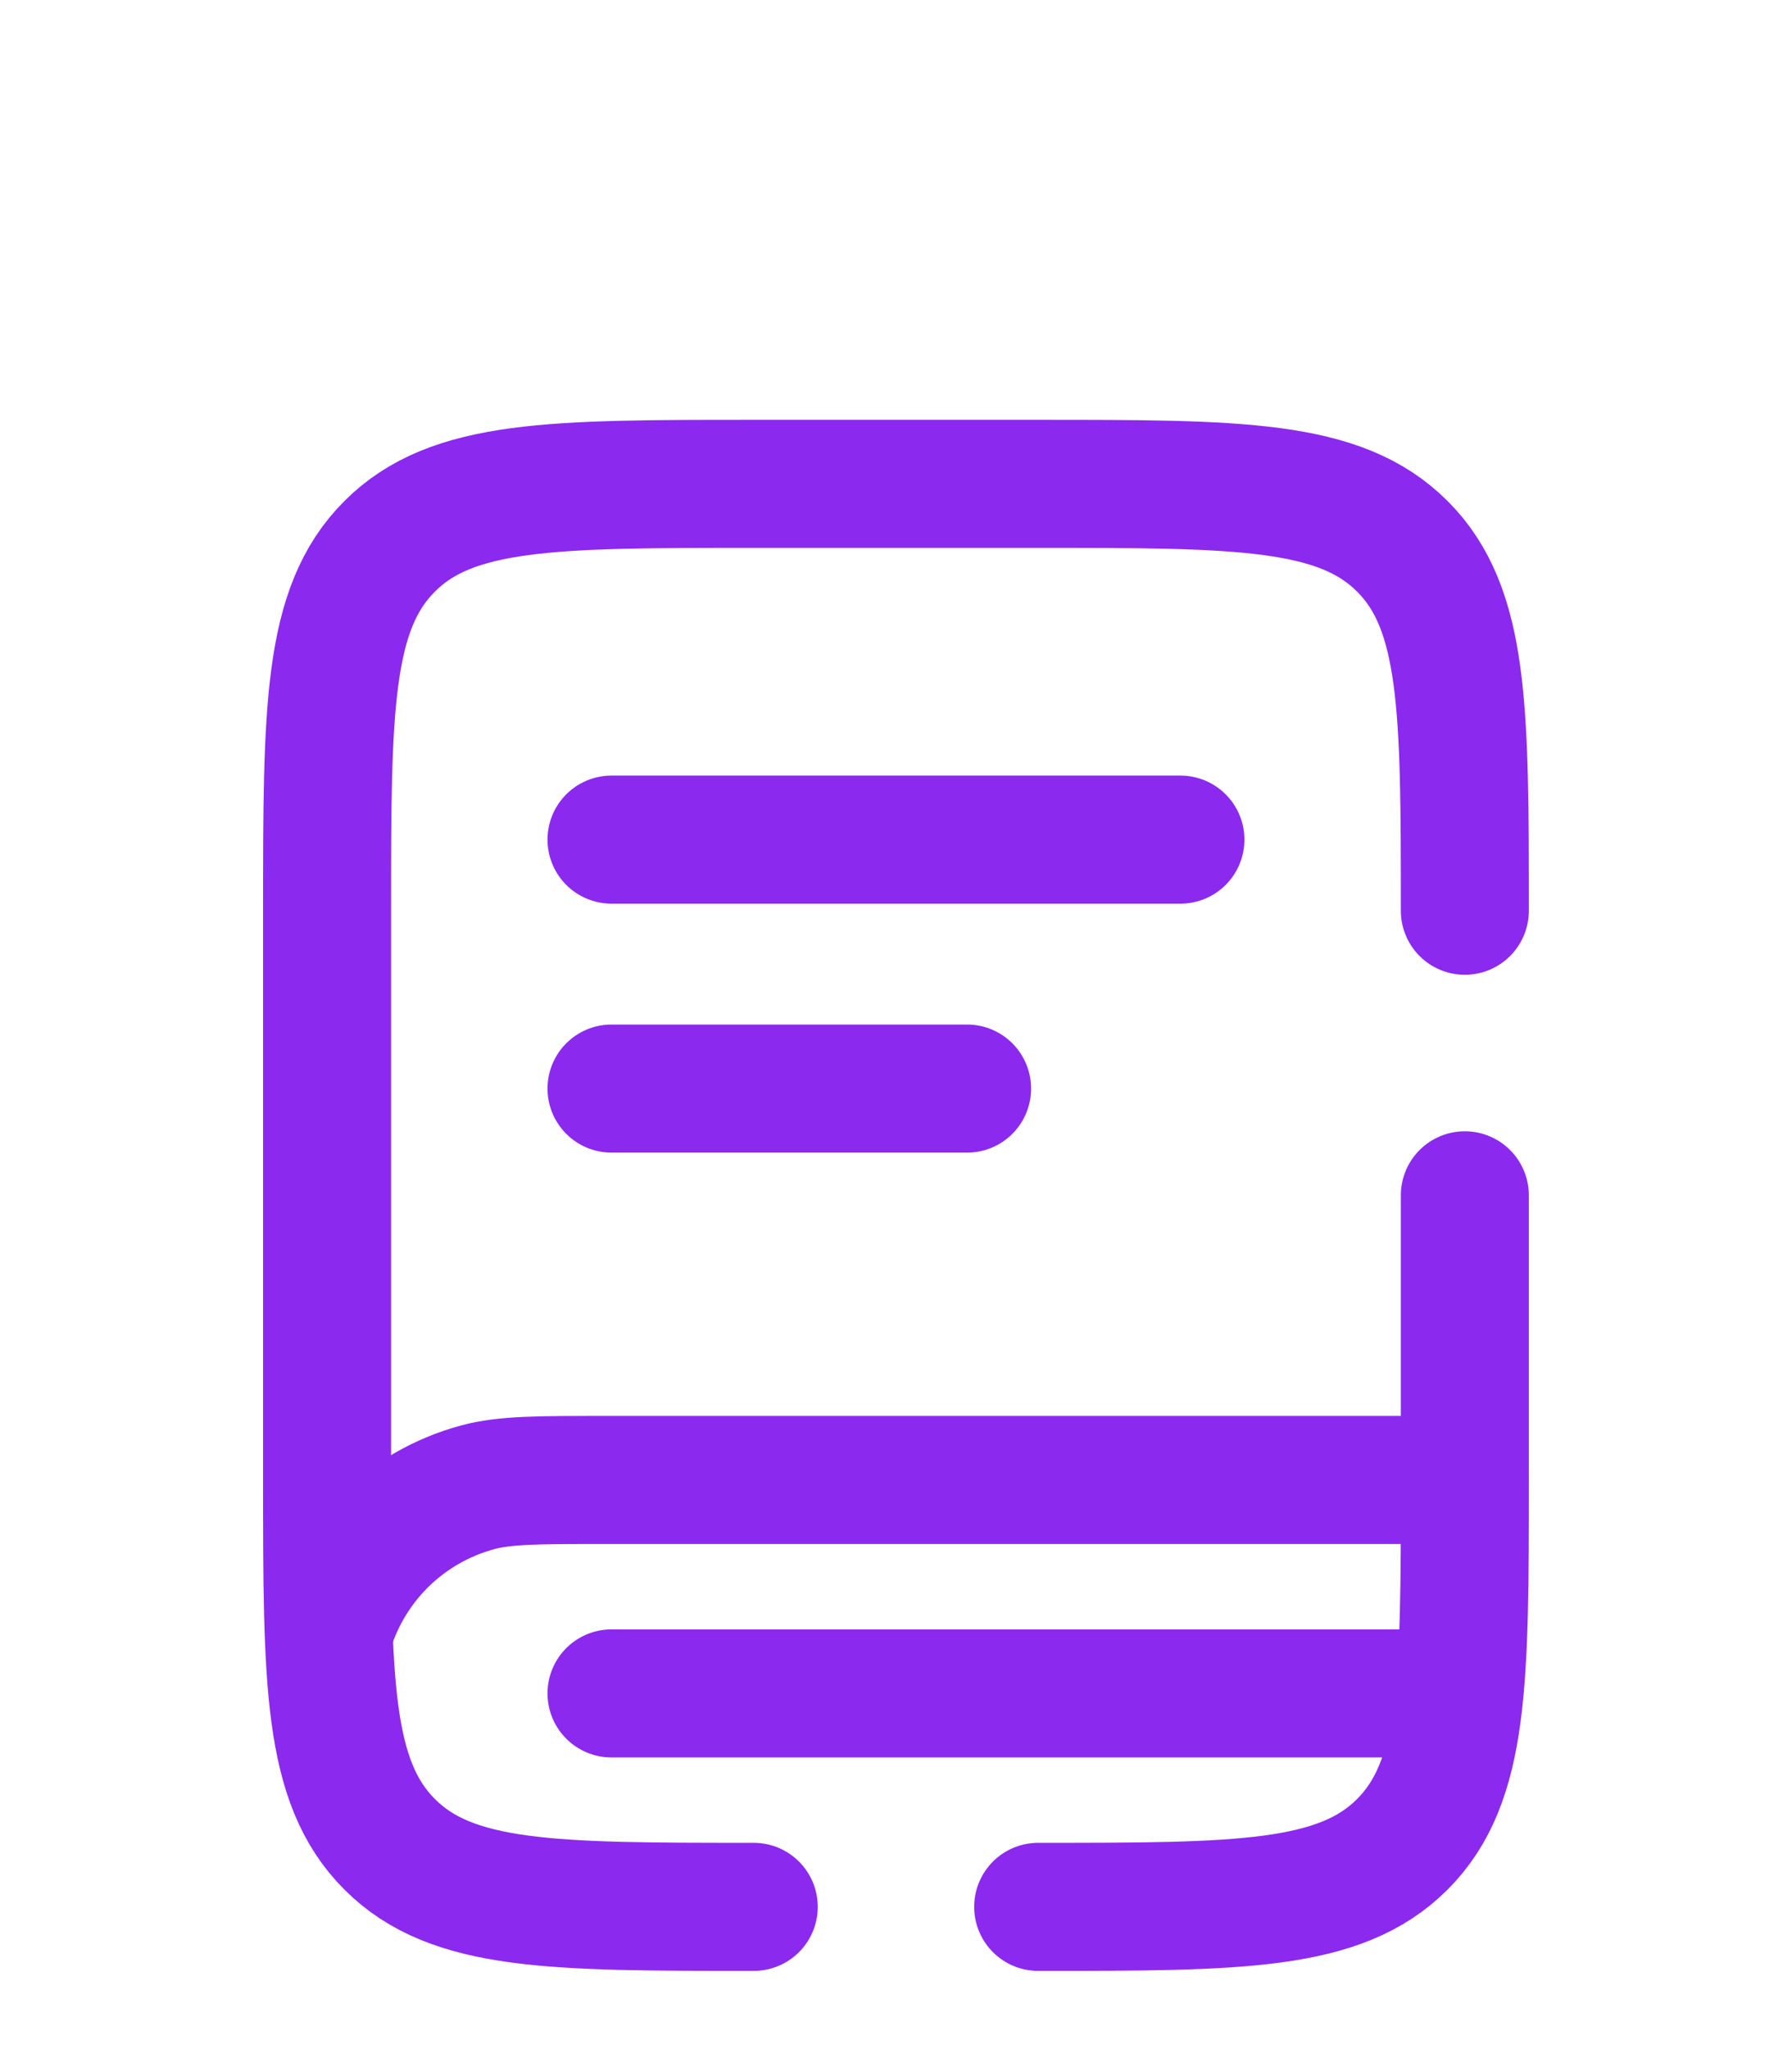<svg width="21" height="24" viewBox="0 0 21 24" fill="none" xmlns="http://www.w3.org/2000/svg">
<path d="M17.081 17.334H7.081C6.306 17.334 5.919 17.334 5.601 17.419C5.177 17.533 4.79 17.756 4.48 18.066C4.17 18.377 3.946 18.763 3.833 19.187" stroke="#8B2AEE" stroke-width="1.5"/>
<path d="M7.166 9.834H13.833M7.166 12.75H11.333M16.75 19.834H7.166M8.833 22.334C6.476 22.334 5.297 22.334 4.566 21.601C3.833 20.869 3.833 19.69 3.833 17.334V10.667C3.833 8.31 3.833 7.131 4.566 6.399C5.297 5.667 6.476 5.667 8.833 5.667H12.166C14.523 5.667 15.702 5.667 16.434 6.399C17.166 7.131 17.166 8.31 17.166 10.667M12.166 22.334C14.523 22.334 15.702 22.334 16.434 21.601C17.166 20.869 17.166 19.69 17.166 17.334V14" stroke="#8B2AEE" stroke-width="1.5" stroke-linecap="round"/>
</svg>
